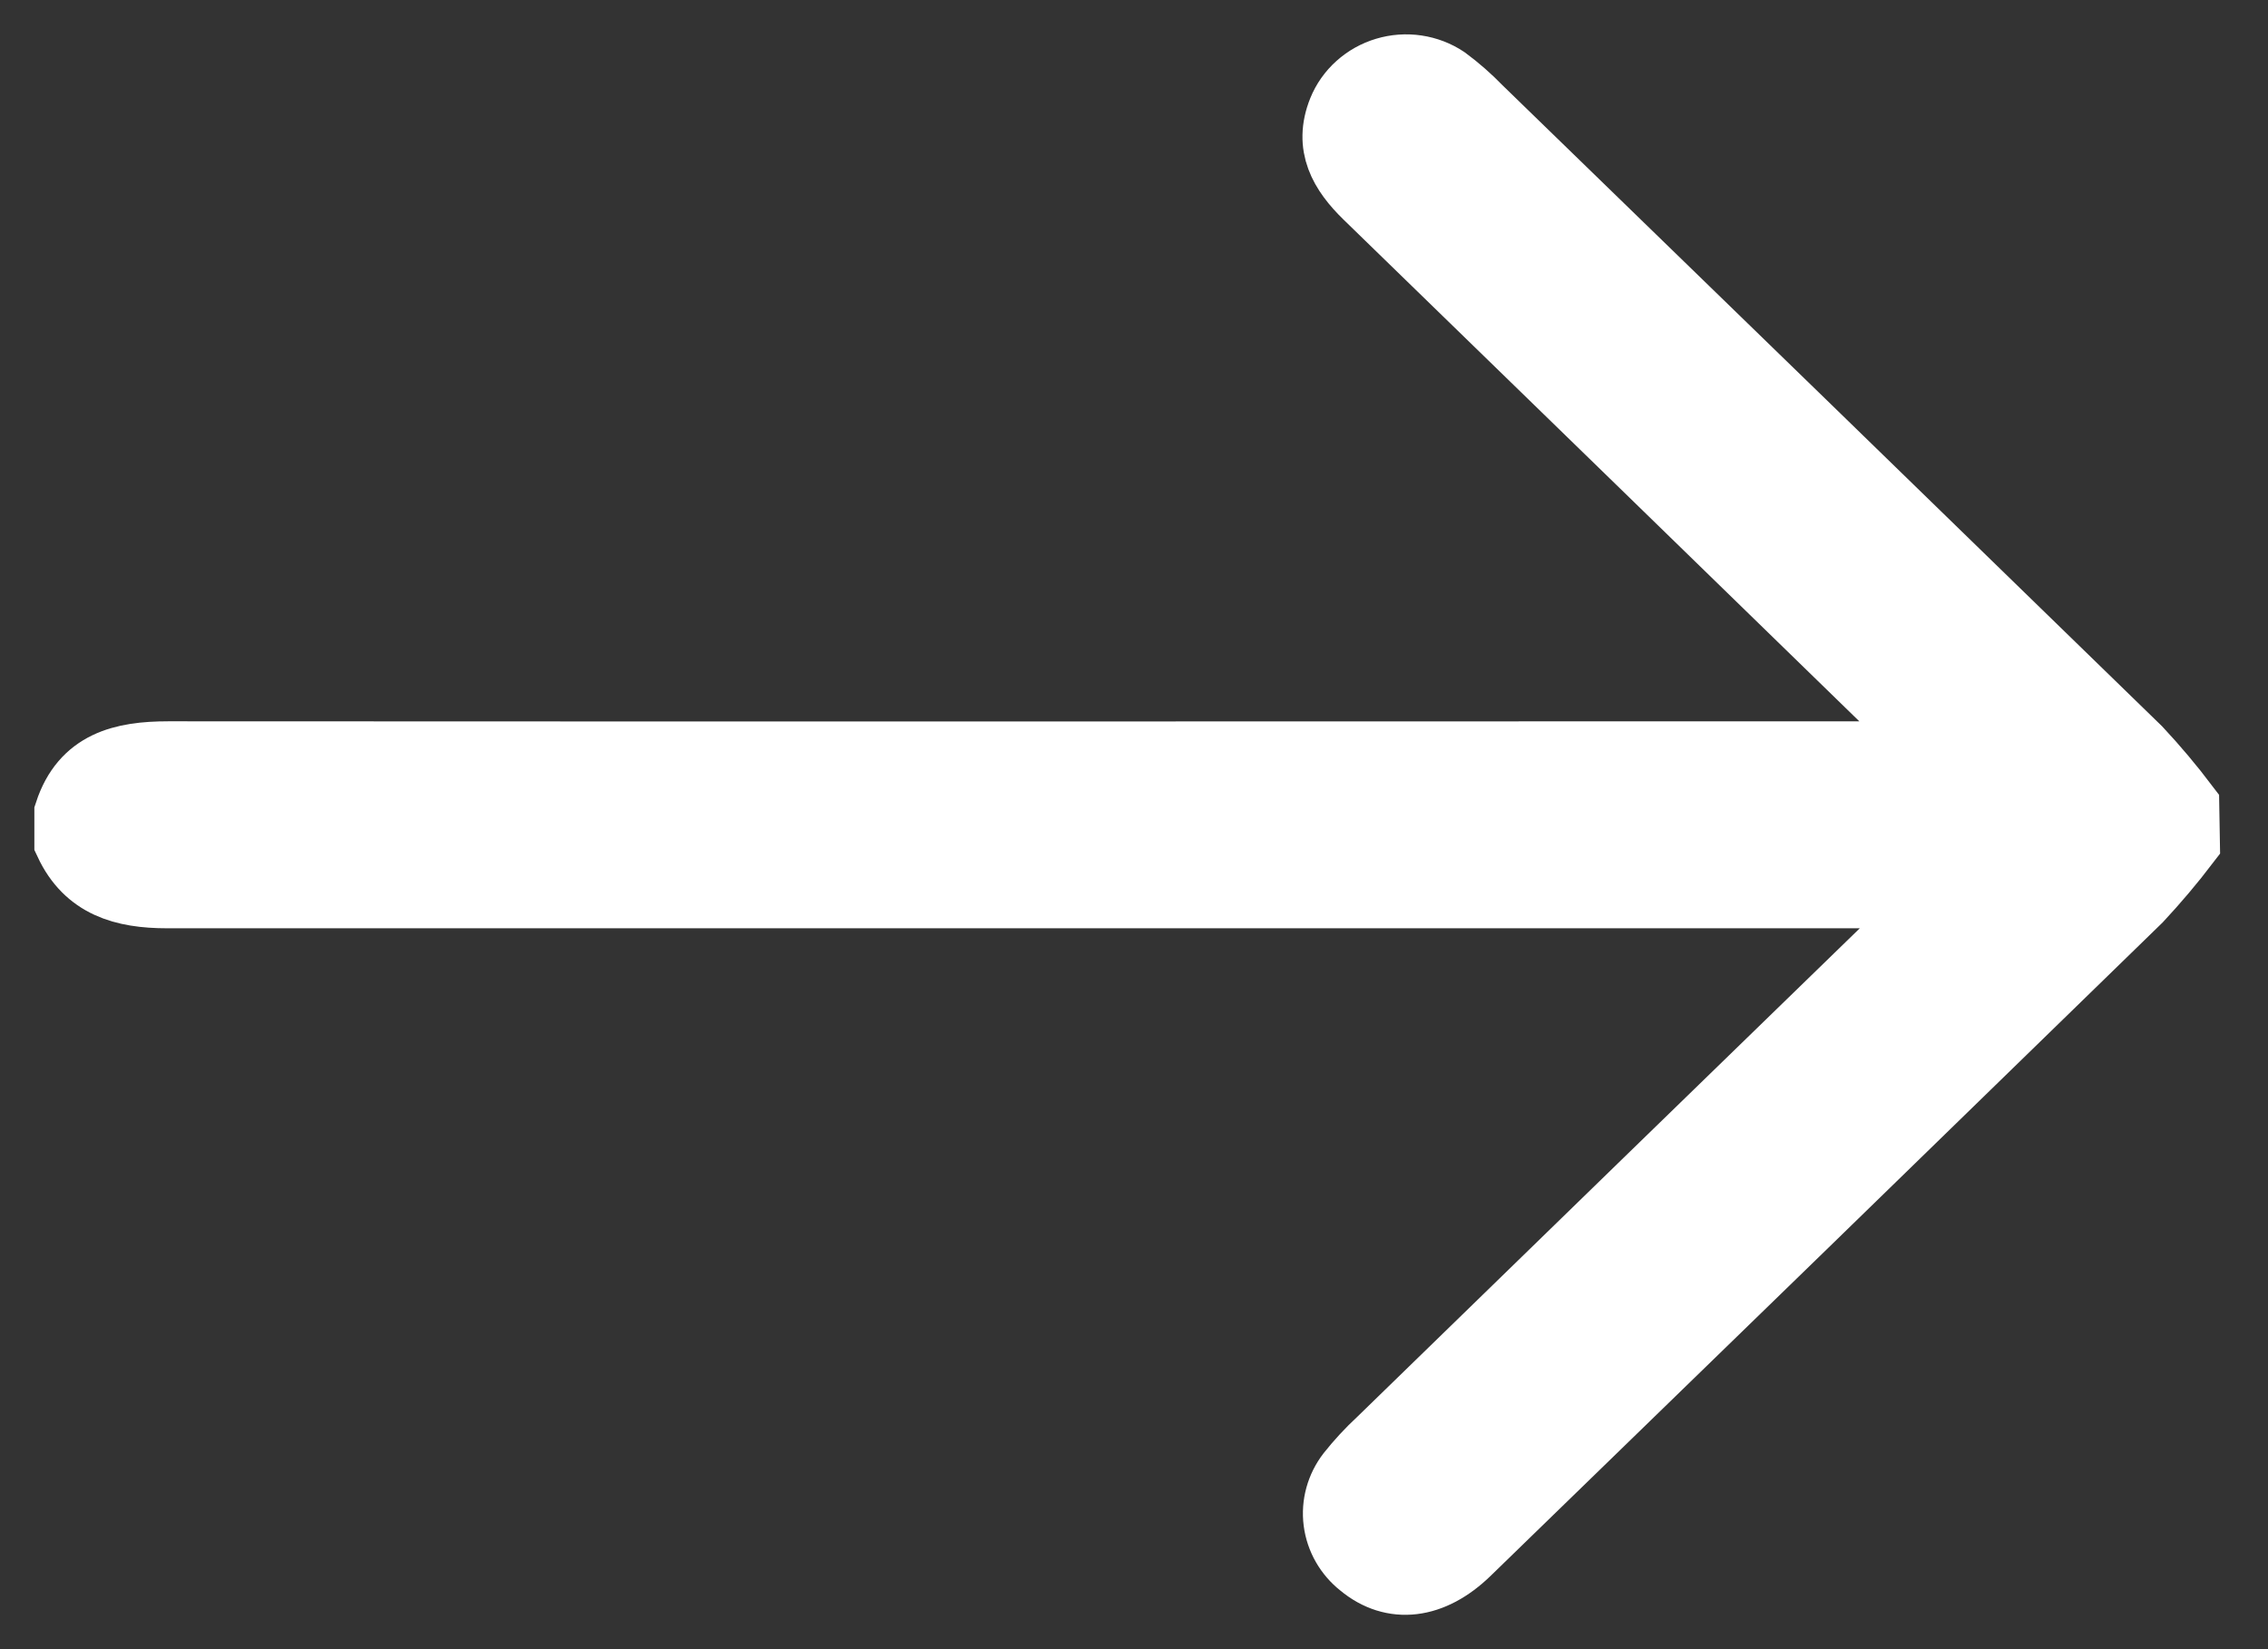 <svg width="33" height="24" viewBox="0 0 33 24" fill="none" xmlns="http://www.w3.org/2000/svg">
<rect x="0" y="0" width="33" height="24" fill="#333333" stroke="none"/>
<path d="M31.8 12.257C31.584 12.54 31.354 12.812 31.111 13.073C27.855 16.245 24.598 19.413 21.339 22.576C20.83 23.07 20.27 23.134 19.819 22.76C19.623 22.606 19.496 22.384 19.465 22.14C19.434 21.897 19.502 21.652 19.653 21.456C19.787 21.287 19.934 21.128 20.093 20.981C22.675 18.468 25.259 15.956 27.843 13.446C27.962 13.33 28.074 13.208 28.266 13.009H27.605C14.442 13.009 15.601 13.009 2.432 13.009C1.795 13.009 1.281 12.86 1 12.258V11.829C1.229 11.131 1.78 10.997 2.45 10.997C15.603 11.003 14.44 10.997 27.593 10.997H28.254C28.067 10.801 27.956 10.675 27.837 10.562C25.194 7.988 22.549 5.415 19.901 2.841C19.544 2.494 19.327 2.119 19.528 1.617C19.583 1.481 19.669 1.358 19.78 1.259C19.89 1.16 20.022 1.086 20.166 1.043C20.309 1 20.461 0.989 20.61 1.011C20.758 1.033 20.9 1.087 21.024 1.17C21.199 1.299 21.362 1.443 21.513 1.599C24.712 4.704 27.908 7.811 31.103 10.921C31.347 11.182 31.576 11.455 31.791 11.739L31.8 12.257Z" fill="white" stroke="white"/>
</svg>
